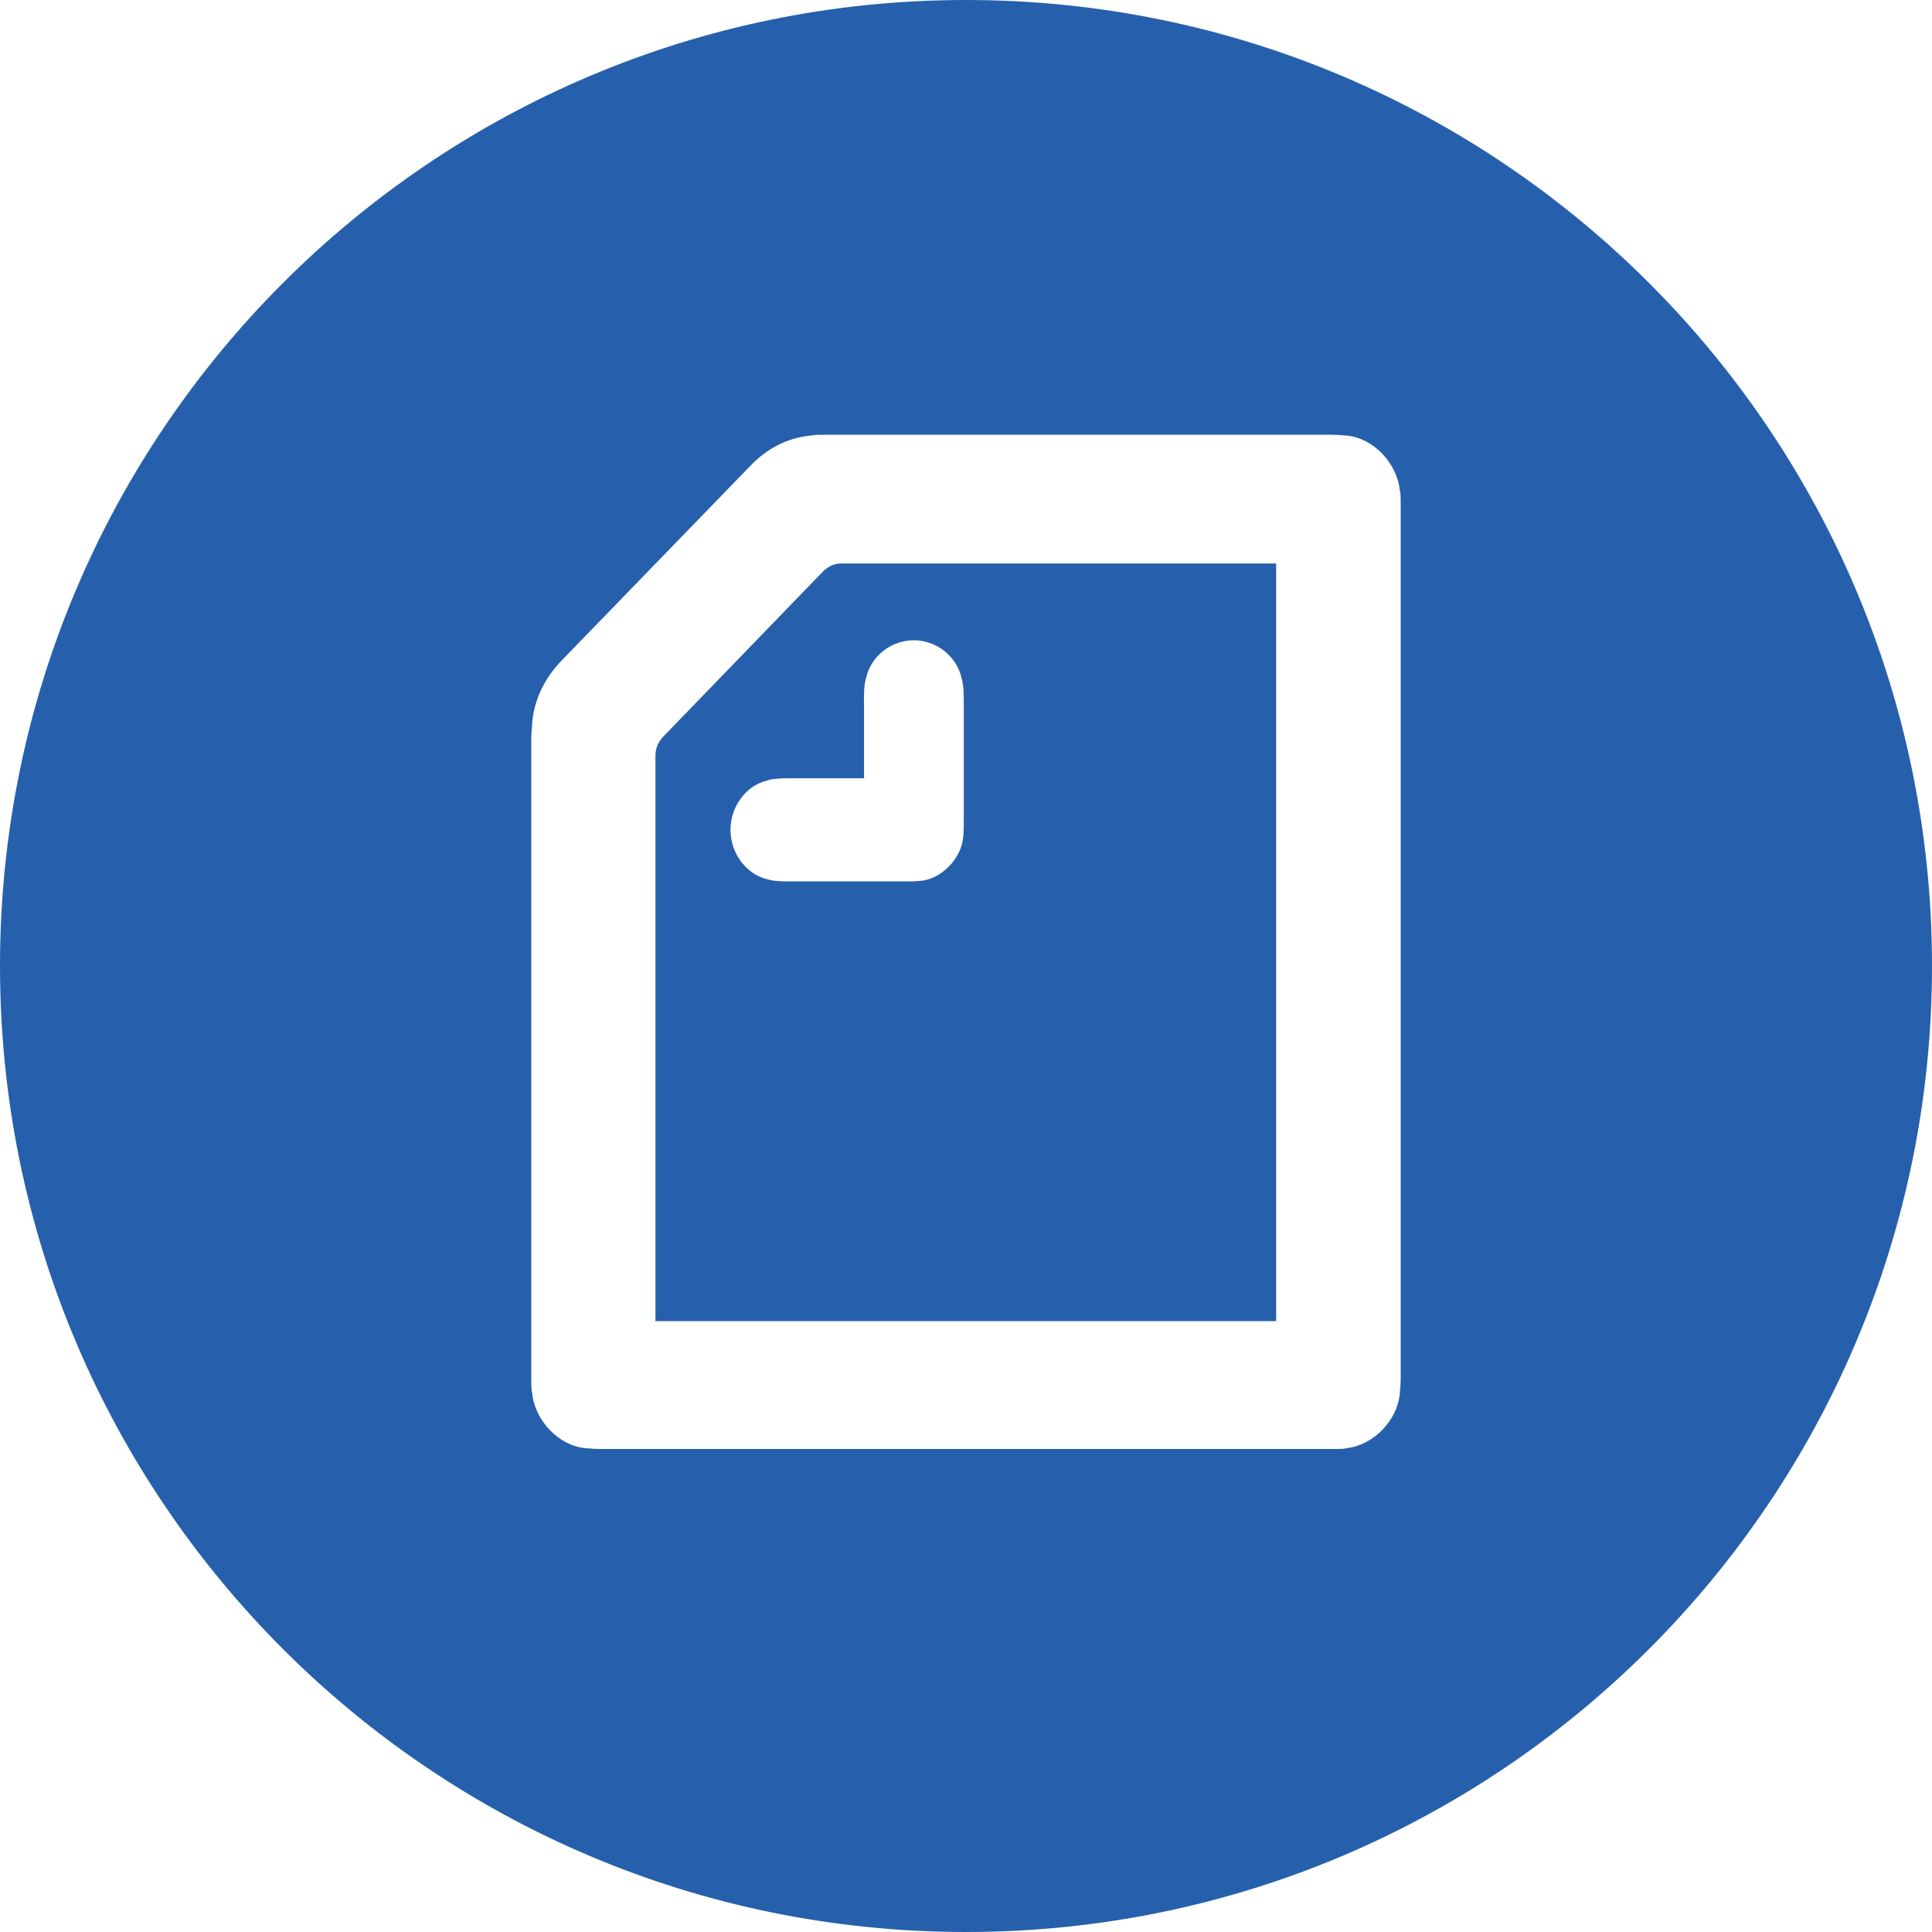 <?xml version="1.0" encoding="UTF-8"?><svg xmlns="http://www.w3.org/2000/svg" viewBox="0 0 40 40"><path d="M0,20C0,8.956,8.956,0,20,0s20,8.956,20,20-8.956,20-20,20S0,31.044,0,20Zm17.889-3.887v.009l.009-.009h-.009Zm0-1.598v1.598h-1.546c-.283,0-.38,.018-.521,.064-.389,.119-.698,.53-.698,1.004s.309,.886,.698,1.004c.141,.046,.238,.064,.521,.064h2.393c.15,0,.291,0,.424-.027,.362-.082,.689-.42,.768-.794,.026-.137,.026-.292,.026-.438v-2.474c0-.292-.018-.393-.062-.539-.115-.402-.512-.721-.972-.721-.459,0-.857,.31-.972,.721-.044,.146-.062,.246-.062,.539Zm-4.319,12.837h12.851V11.666h-9c-.141,0-.265,.055-.371,.155l-3.33,3.442c-.097,.11-.15,.237-.15,.384v11.705ZM27.803,9.012c.034,.003,.061,.006,.084,.006,.548,.055,1.033,.566,1.095,1.132,.018,.064,.018,.155,.018,.329h0V28.521c0,.108-.007,.184-.012,.242-.003,.035-.006,.063-.006,.087-.053,.566-.548,1.068-1.095,1.132-.062,.018-.15,.018-.318,.018H12.431c-.104,0-.178-.007-.234-.012-.034-.003-.061-.006-.084-.006-.548-.055-1.033-.566-1.095-1.132-.018-.064-.018-.155-.018-.329V15.282c0-.065,.005-.13,.01-.188,.004-.049,.008-.094,.008-.131,.044-.493,.265-.931,.609-1.287l3.904-4.027c.336-.356,.768-.584,1.245-.63,.079-.018,.194-.018,.309-.018h10.484c.104,0,.178,.007,.234,.012Z" fill="#2660AC" fill-rule="evenodd"/></svg>

